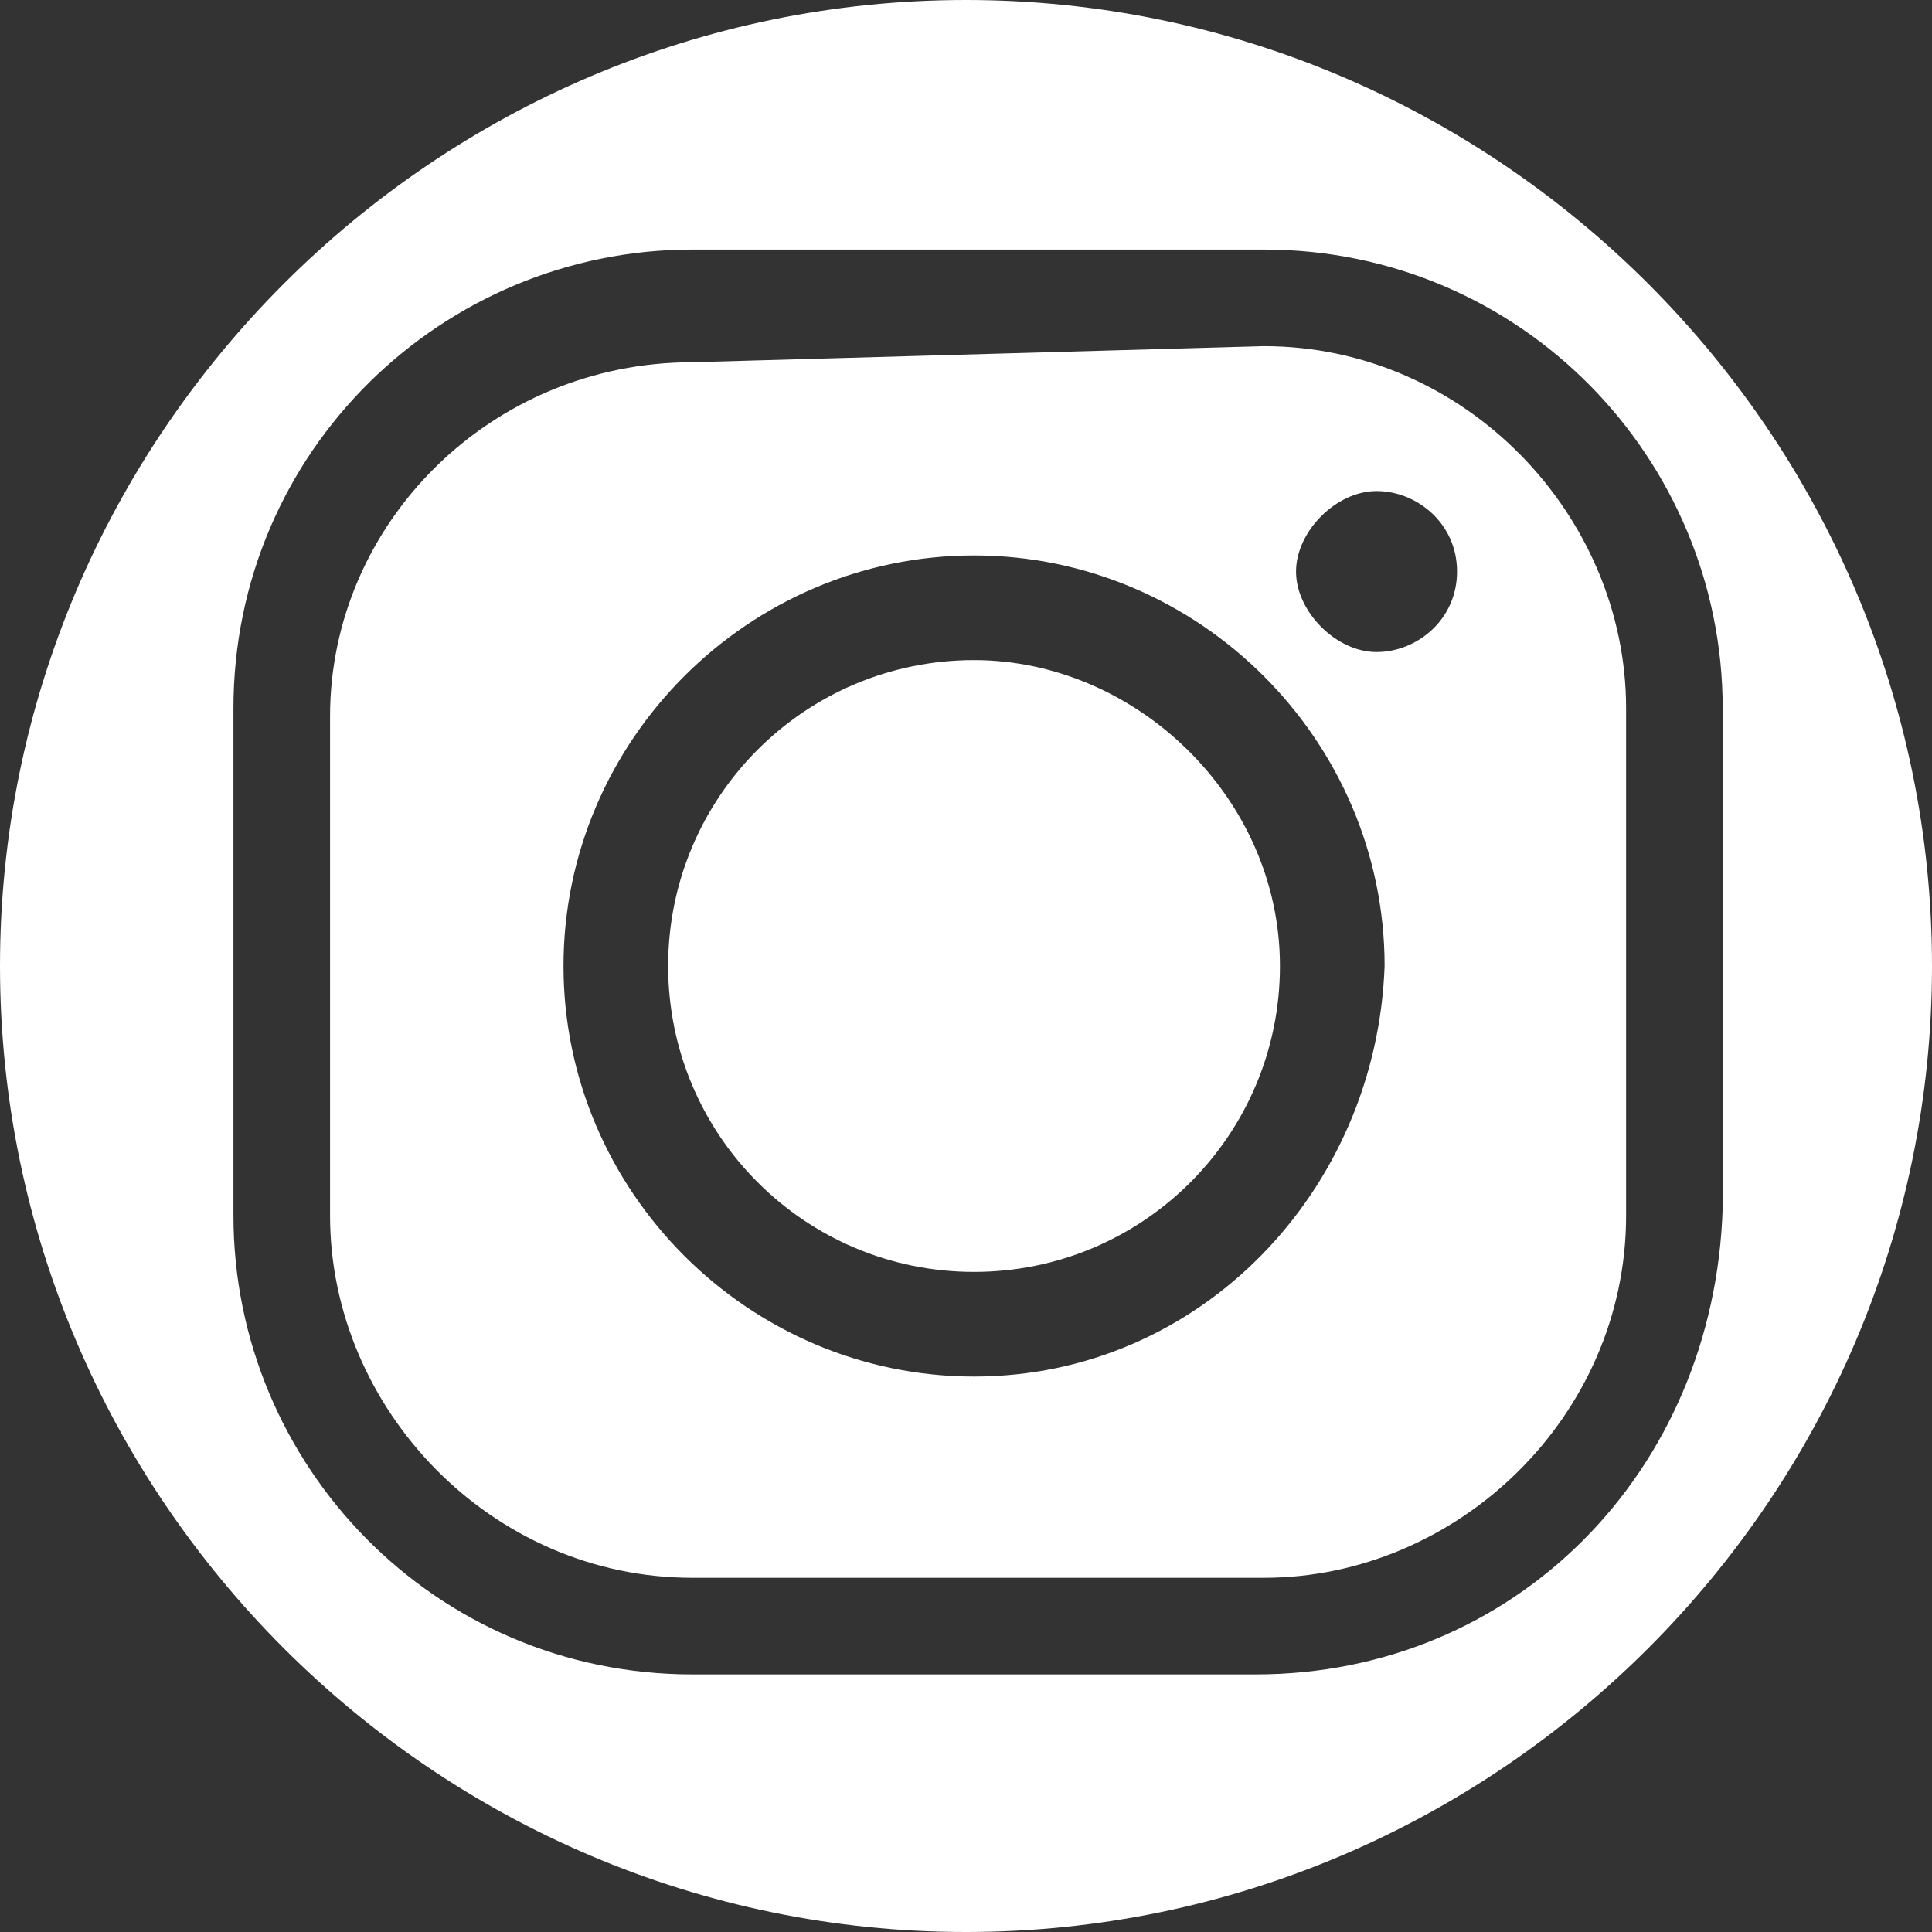<?xml version="1.0" encoding="utf-8"?>
<!-- Generator: Adobe Illustrator 25.4.1, SVG Export Plug-In . SVG Version: 6.00 Build 0)  -->
<svg version="1.1" id="Ebene_1" xmlns="http://www.w3.org/2000/svg" xmlns:xlink="http://www.w3.org/1999/xlink" x="0px" y="0px"
	 viewBox="0 0 24 24" style="enable-background:new 0 0 24 24;" xml:space="preserve">
<rect x="0" y="0" width="24" height="24" fill="#333333" stroke="none"/>
<style type="text/css">
	.st0{fill:#FFFFFF;}
</style>
<g>
	<path class="st0" d="M15.7,4.3L8.6,4.5c-2.5,0-4.5,2-4.5,4.4v6.2c0,2.4,2,4.5,4.5,4.5h7.1c2.4,0,4.5-2,4.5-4.5V8.8
		C20.2,6.4,18.2,4.3,15.7,4.3z M12.1,17.1C9.3,17.1,7,14.8,7,12s2.3-5.1,5.1-5.1c2.8,0,5.1,2.3,5.1,5.1
		C17.1,14.8,14.9,17.1,12.1,17.1z M17.1,8.1c-0.5,0-1-0.5-1-1s0.5-1,1-1s1,0.4,1,1C18.1,7.7,17.6,8.1,17.1,8.1z"/>
	<path class="st0" d="M12,0C5.4,0,0,5.4,0,12c0,6.6,5.4,12,12,12s12-5.4,12-12C24,5.4,18.6,0,12,0z M15.6,20.8h-7
		c-3.2,0-5.7-2.6-5.7-5.7V8.8c0-3.2,2.6-5.7,5.7-5.7h7.1c3.2,0,5.7,2.6,5.7,5.7V15C21.3,18.3,18.8,20.8,15.6,20.8z"/>
	<path class="st0" d="M12.1,8.2C10,8.2,8.3,9.9,8.3,12c0,2.1,1.7,3.8,3.8,3.8c2.1,0,3.8-1.7,3.8-3.8C15.9,9.9,14.1,8.2,12.1,8.2z"/>
</g>
</svg>
